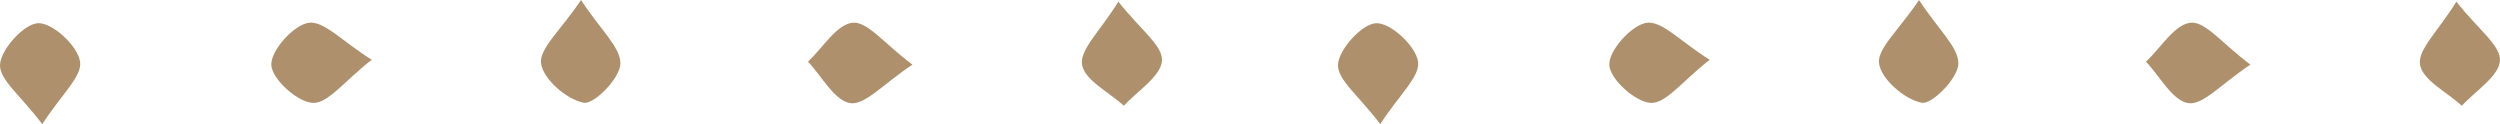 <?xml version="1.0" encoding="UTF-8"?>
<svg xmlns="http://www.w3.org/2000/svg" width="255.981" height="12.71" viewBox="0 0 255.981 12.71">
  <g id="Group_6563" data-name="Group 6563" transform="translate(-555 -3911.29)">
    <g id="Group_305" data-name="Group 305" transform="translate(-666.341 -256.348)">
      <path id="Path_173" data-name="Path 173" d="M197.668,332.348c-2.155-2.864-4.425-4.565-4.324-6.11.105-1.594,2.5-4.2,3.926-4.226,1.5-.027,4.032,2.341,4.271,3.938.227,1.516-1.929,3.389-3.873,6.4" transform="translate(1028 3848)" fill="#ae916c"></path>
      <path id="Path_174" data-name="Path 174" d="M231.4,325.759c-2.805,2.186-4.468,4.485-6.024,4.414-1.579-.071-4.189-2.429-4.255-3.881-.068-1.476,2.267-4.091,3.828-4.322,1.545-.228,3.438,1.9,6.451,3.789" transform="translate(1028 3848)" fill="#ae916c"></path>
      <path id="Path_175" data-name="Path 175" d="M286.767,326.258c-2.992,1.977-4.851,4.161-6.357,3.94-1.618-.237-2.9-2.732-4.336-4.242,1.518-1.428,2.945-3.841,4.582-3.993,1.507-.141,3.24,2.151,6.111,4.295" transform="translate(1028 3848)" fill="#ae916c"></path>
      <path id="Path_176" data-name="Path 176" d="M307.852,319.806c2.224,2.826,4.557,4.5,4.467,6.031-.1,1.615-2.5,3.093-3.9,4.63-1.524-1.391-4.036-2.627-4.287-4.22-.242-1.528,1.86-3.427,3.722-6.441" transform="translate(1028 3848)" fill="#ae916c"></path>
      <path id="Path_177" data-name="Path 177" d="M252.833,319.638c2.053,3.127,4.083,4.871,4.03,6.548-.047,1.462-2.686,4.165-3.749,3.97-1.739-.319-4.144-2.4-4.371-4.008-.215-1.526,2.005-3.394,4.09-6.51" transform="translate(1028 3848)" fill="#ae916c"></path>
    </g>
    <g id="Group_306" data-name="Group 306" transform="translate(-529.341 -256.348)">
      <path id="Path_173-2" data-name="Path 173" d="M197.668,332.348c-2.155-2.864-4.425-4.565-4.324-6.11.105-1.594,2.5-4.2,3.926-4.226,1.5-.027,4.032,2.341,4.271,3.938.227,1.516-1.929,3.389-3.873,6.4" transform="translate(1028 3848)" fill="#ae916c"></path>
      <path id="Path_174-2" data-name="Path 174" d="M231.4,325.759c-2.805,2.186-4.468,4.485-6.024,4.414-1.579-.071-4.189-2.429-4.255-3.881-.068-1.476,2.267-4.091,3.828-4.322,1.545-.228,3.438,1.9,6.451,3.789" transform="translate(1028 3848)" fill="#ae916c"></path>
      <path id="Path_175-2" data-name="Path 175" d="M286.767,326.258c-2.992,1.977-4.851,4.161-6.357,3.94-1.618-.237-2.9-2.732-4.336-4.242,1.518-1.428,2.945-3.841,4.582-3.993,1.507-.141,3.24,2.151,6.111,4.295" transform="translate(1028 3848)" fill="#ae916c"></path>
      <path id="Path_176-2" data-name="Path 176" d="M307.852,319.806c2.224,2.826,4.557,4.5,4.467,6.031-.1,1.615-2.5,3.093-3.9,4.63-1.524-1.391-4.036-2.627-4.287-4.22-.242-1.528,1.86-3.427,3.722-6.441" transform="translate(1028 3848)" fill="#ae916c"></path>
      <path id="Path_177-2" data-name="Path 177" d="M252.833,319.638c2.053,3.127,4.083,4.871,4.03,6.548-.047,1.462-2.686,4.165-3.749,3.97-1.739-.319-4.144-2.4-4.371-4.008-.215-1.526,2.005-3.394,4.09-6.51" transform="translate(1028 3848)" fill="#ae916c"></path>
    </g>
  </g>
</svg>
